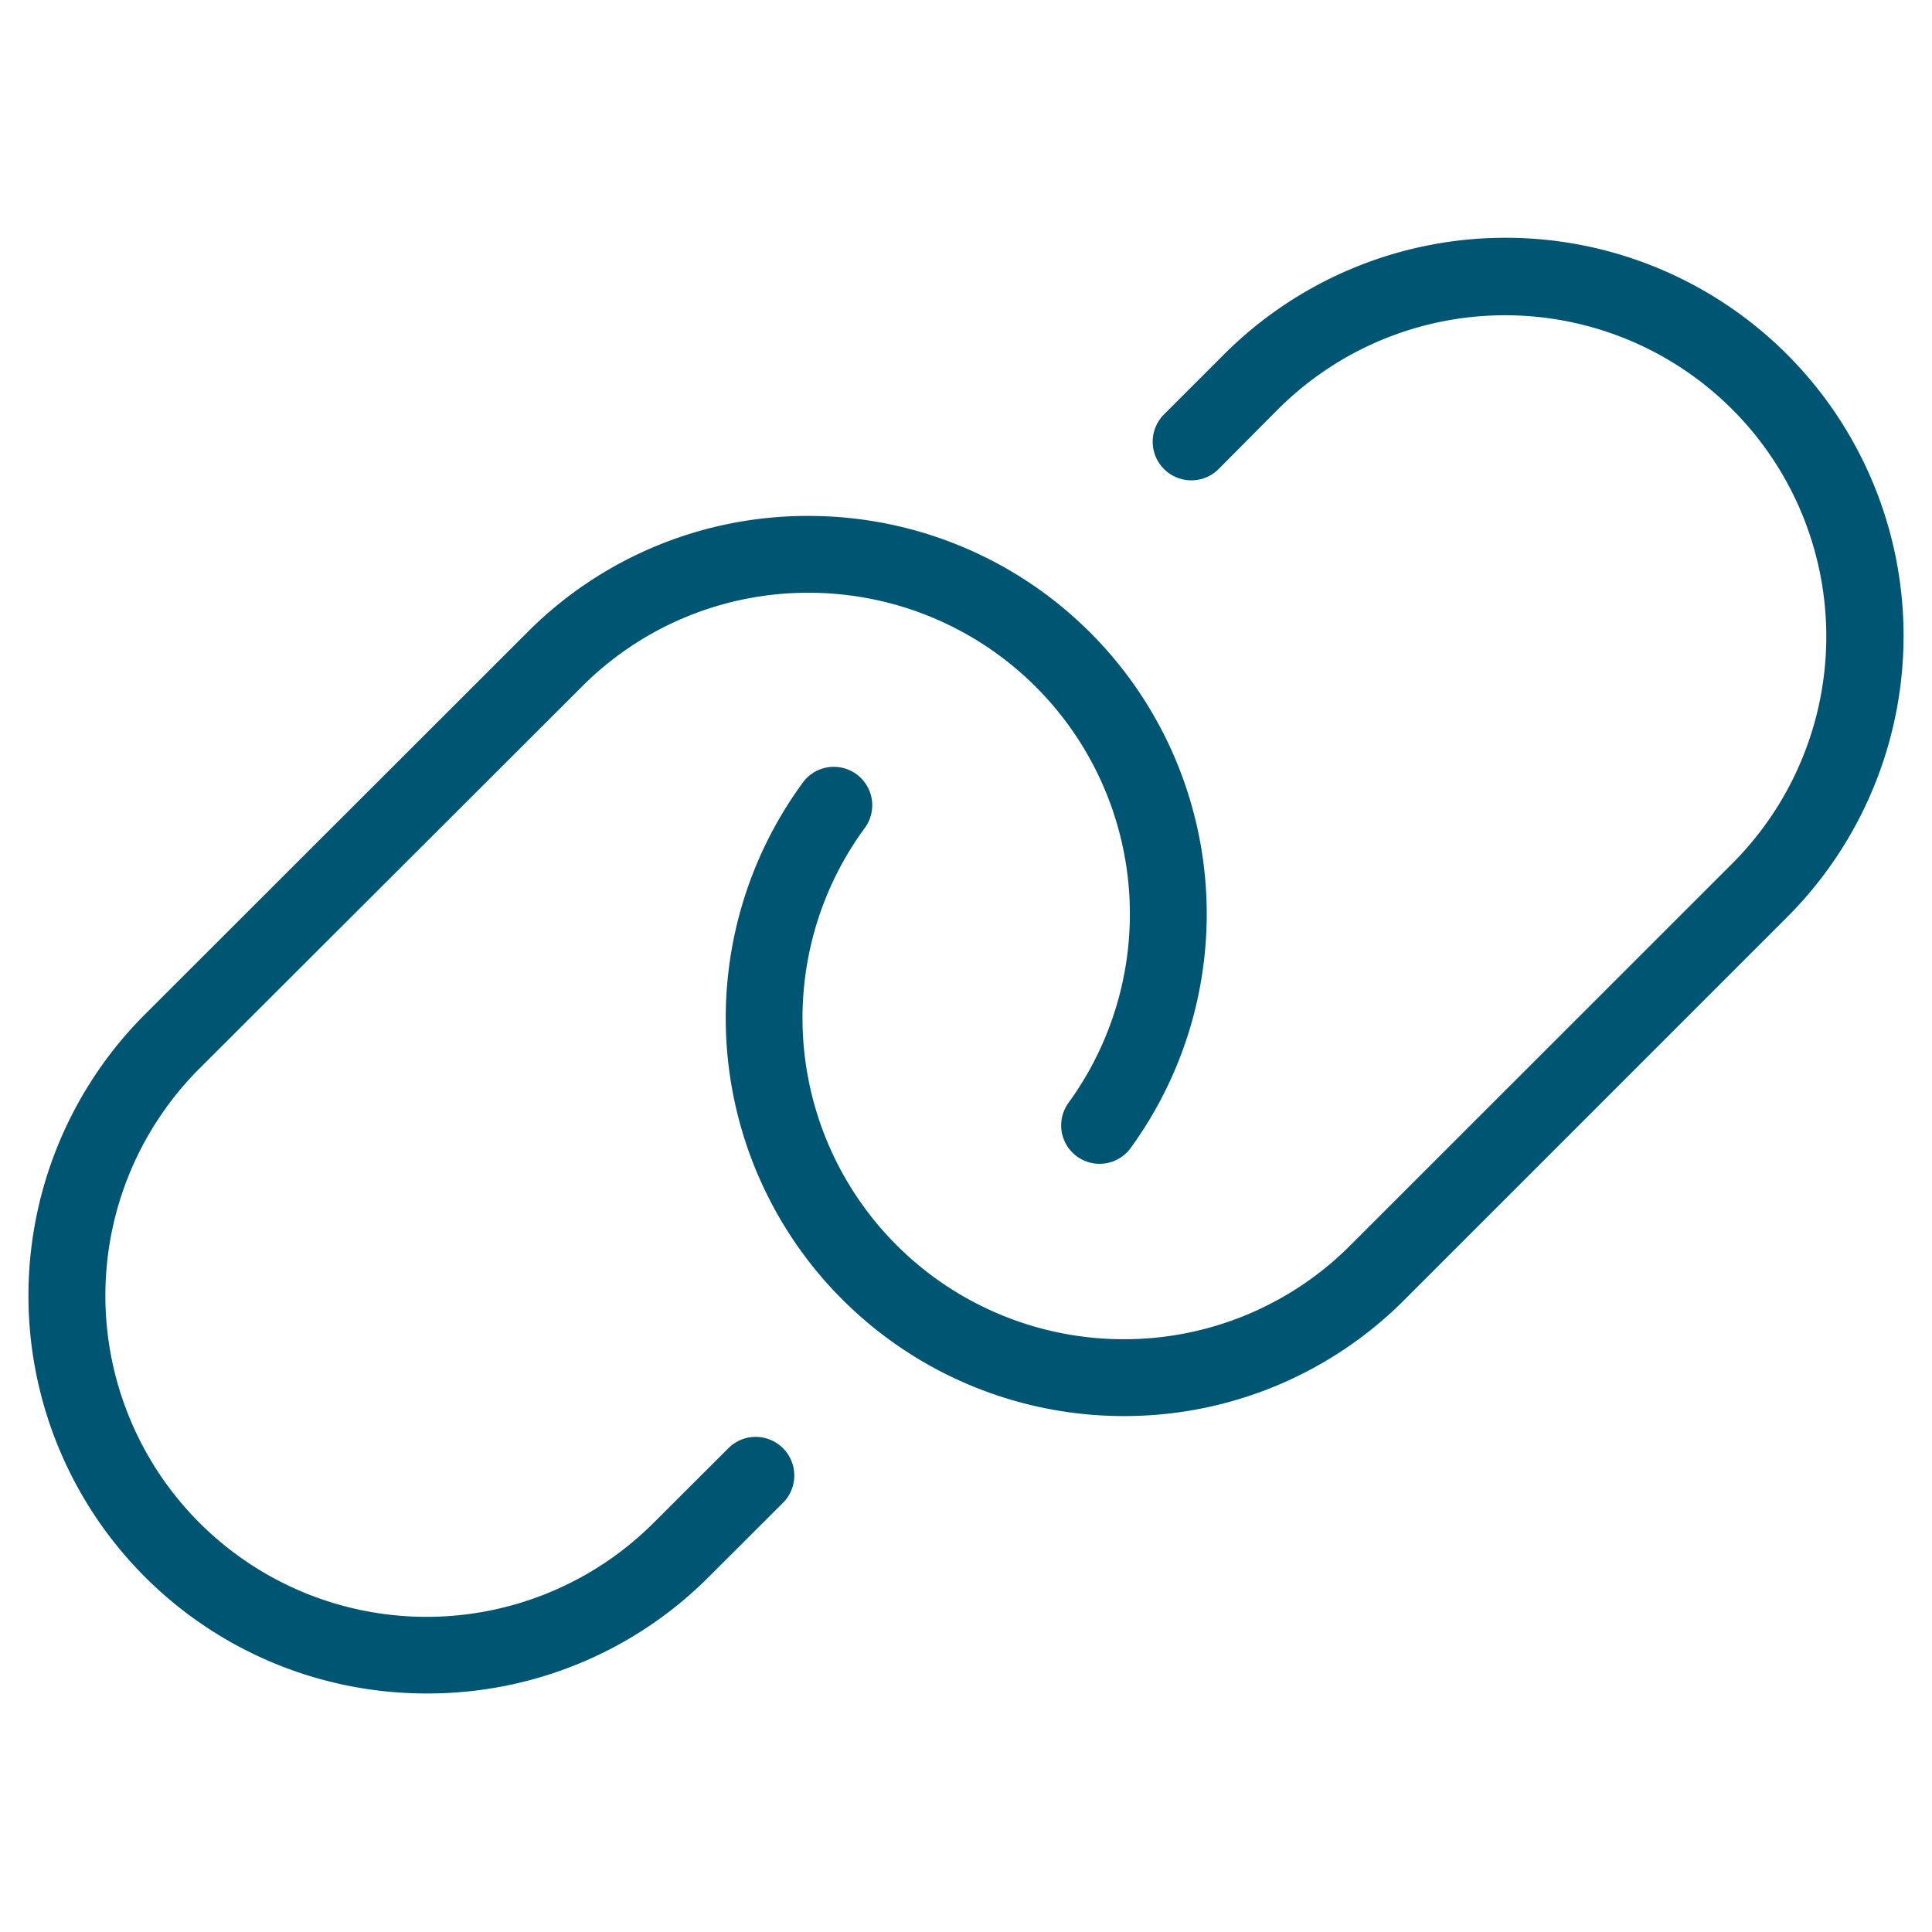 <svg xmlns="http://www.w3.org/2000/svg" viewBox="0 0 176 176"><defs><style>.cls-1{fill:none;}.cls-2{fill:#005572;}</style></defs><g id="icon_art" data-name="icon art"><rect class="cls-1" x="2.84" y="-0.01" width="176" height="176"/><rect class="cls-1" x="2.84" y="-0.01" width="176" height="176"/><rect class="cls-1" x="2.84" y="-0.01" width="176" height="176"/><rect class="cls-1" width="176" height="176"/><path class="cls-2" d="M38.86,154.27A36.24,36.24,0,0,1,13.22,92.39L48,57.64A36,36,0,0,1,73.59,47h0A36.26,36.26,0,0,1,103,104.58a3.5,3.5,0,1,1-5.66-4.12A29.26,29.26,0,0,0,73.64,54h0a29.06,29.06,0,0,0-20.68,8.6L18.17,97.34a29.26,29.26,0,0,0,41.38,41.38l6.79-6.78a3.5,3.5,0,0,1,5,4.95l-6.79,6.78A36.13,36.13,0,0,1,38.86,154.27Z"/><path class="cls-2" d="M102.37,129A36.26,36.26,0,0,1,73.05,71.41a3.5,3.5,0,1,1,5.66,4.11A29.26,29.26,0,0,0,102.37,122h0a29.09,29.09,0,0,0,20.68-8.59l34.75-34.74a29.26,29.26,0,1,0-41.38-41.38L111,42.74a3.5,3.5,0,0,1-4.95-5l5.46-5.46a36.26,36.26,0,0,1,51.28,51.28L128,118.35A36,36,0,0,1,102.4,129Z"/></g></svg>